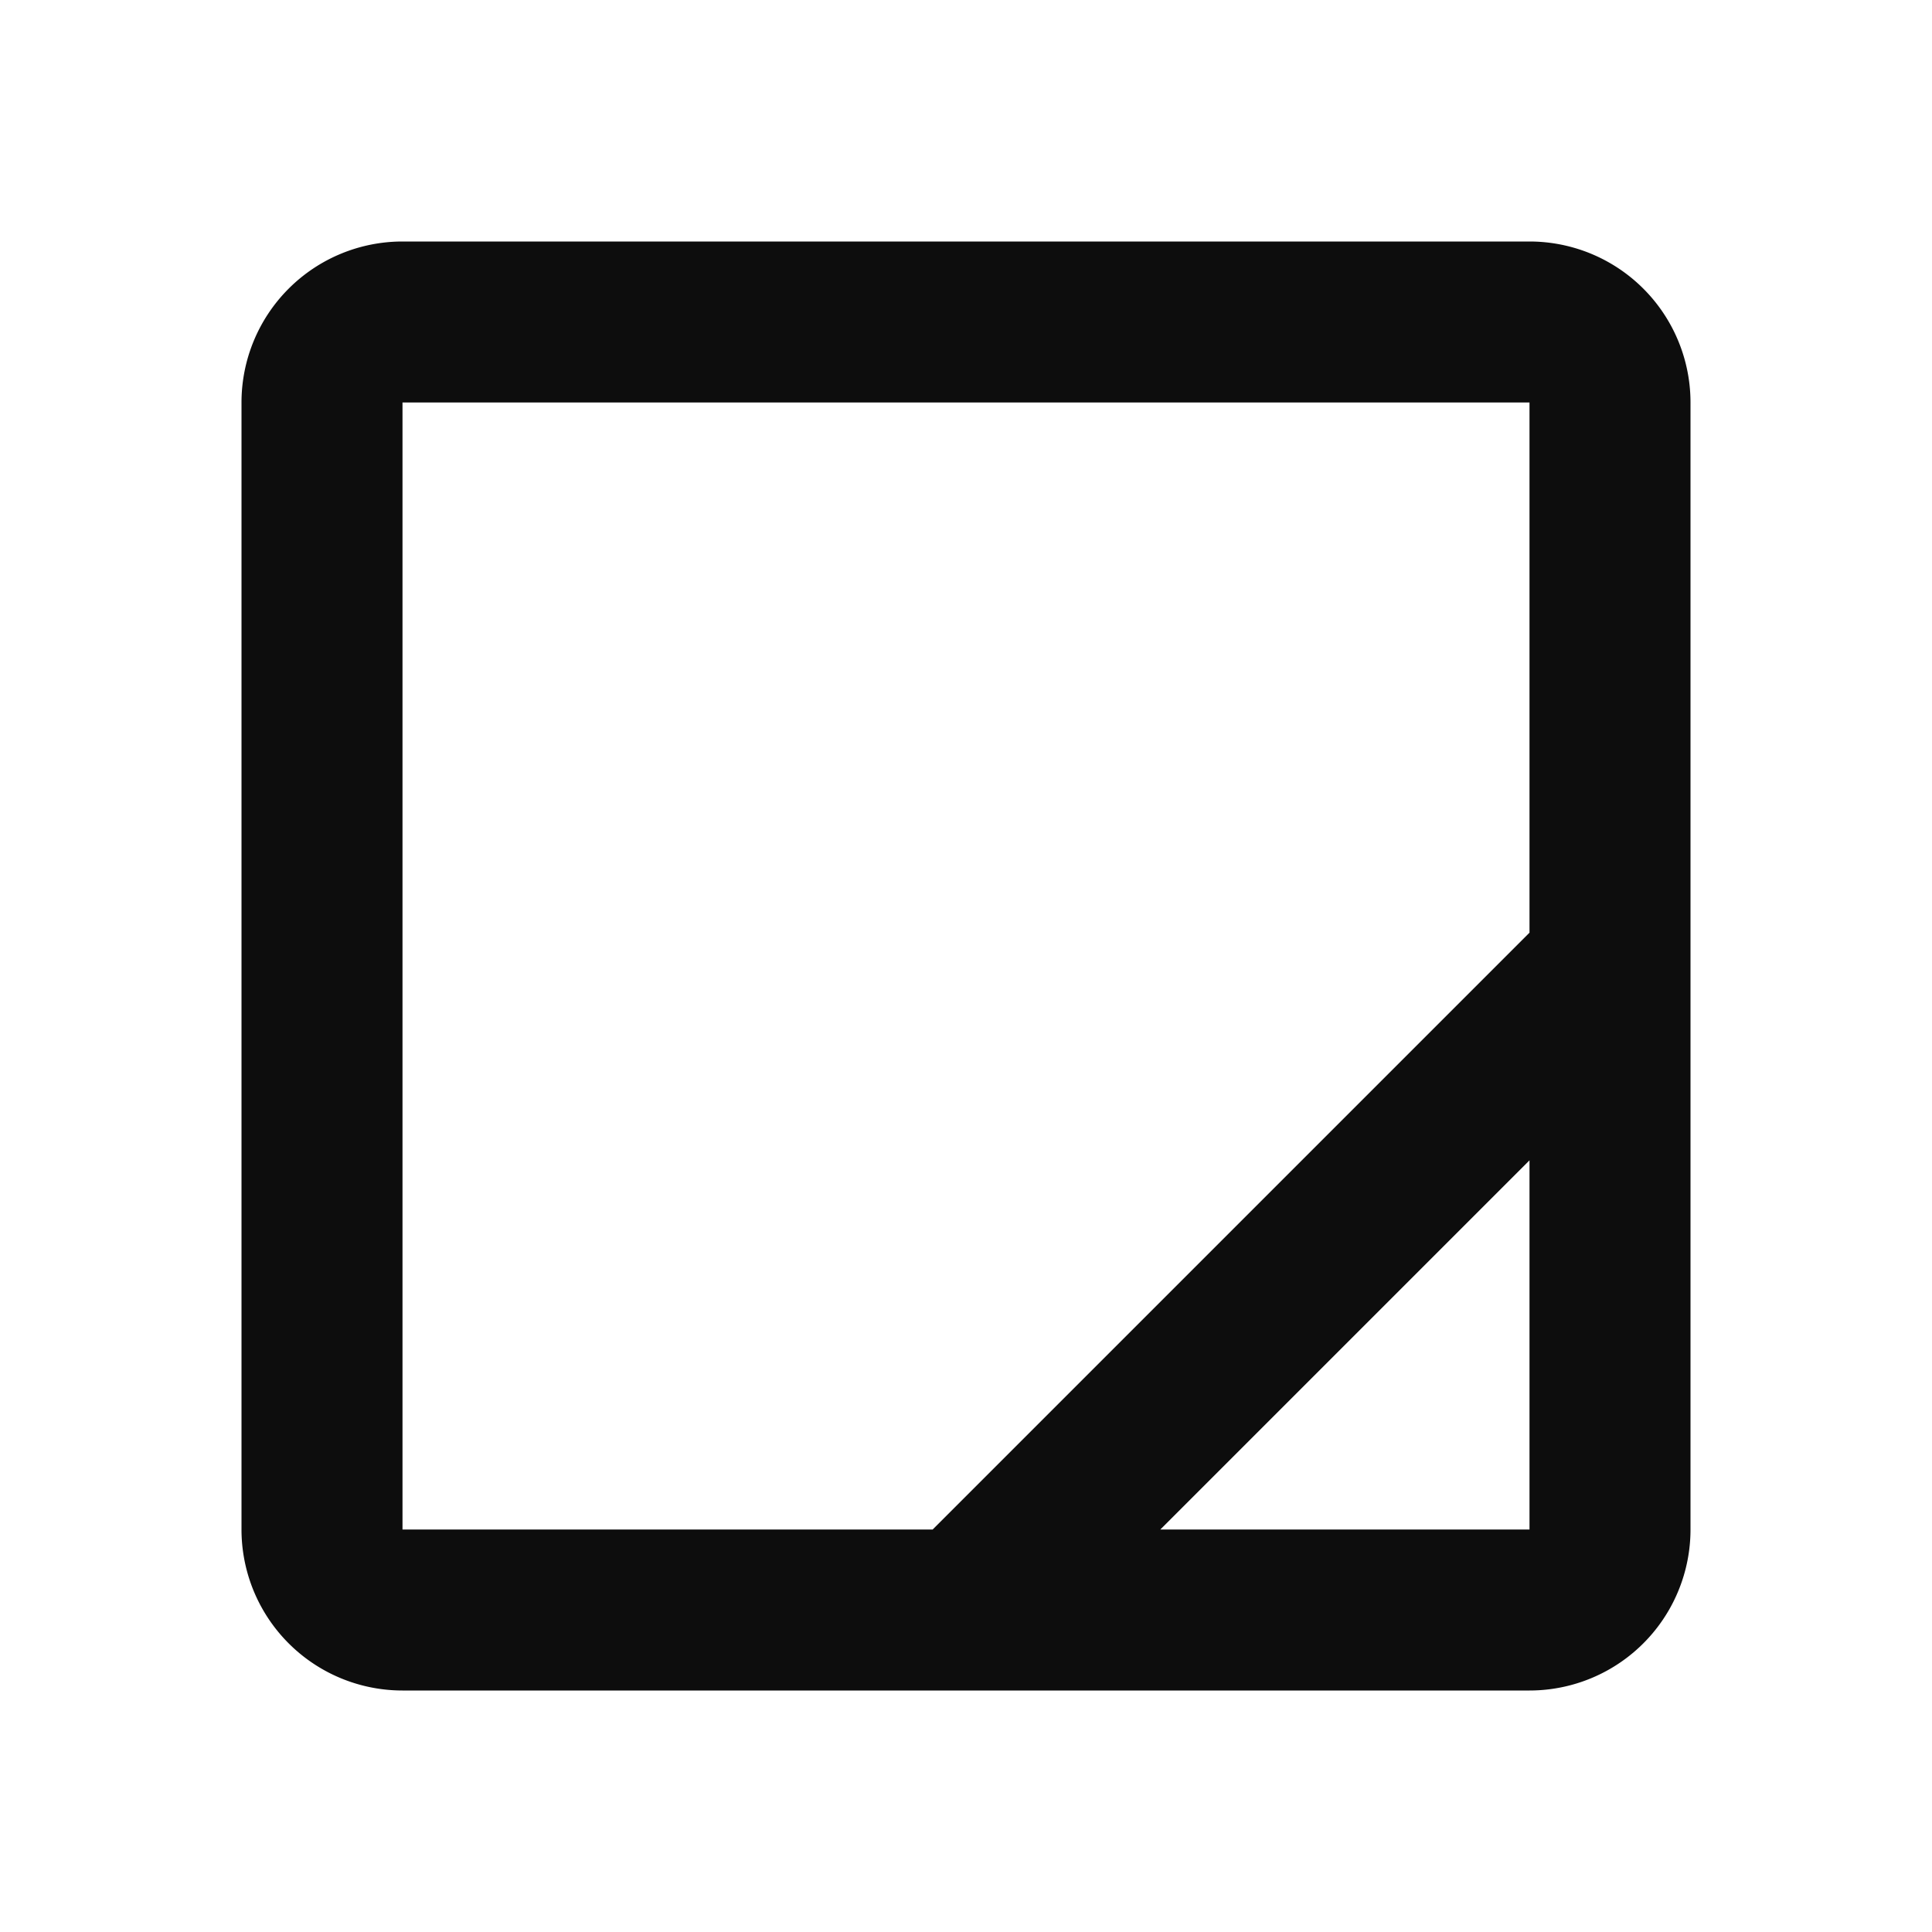 <svg width="24" height="24" viewBox="0 0 24 24" fill="none" xmlns="http://www.w3.org/2000/svg"><path d="M5 3a2 2 0 0 0-2 2v14a2 2 0 0 0 2 2h14a2 2 0 0 0 2-2V5a2 2 0 0 0-2-2H5zm14 8.586L11.586 19H5V5h14v6.586zM14.414 19L19 14.414V19h-4.586z" fill="#0D0D0D"/></svg>